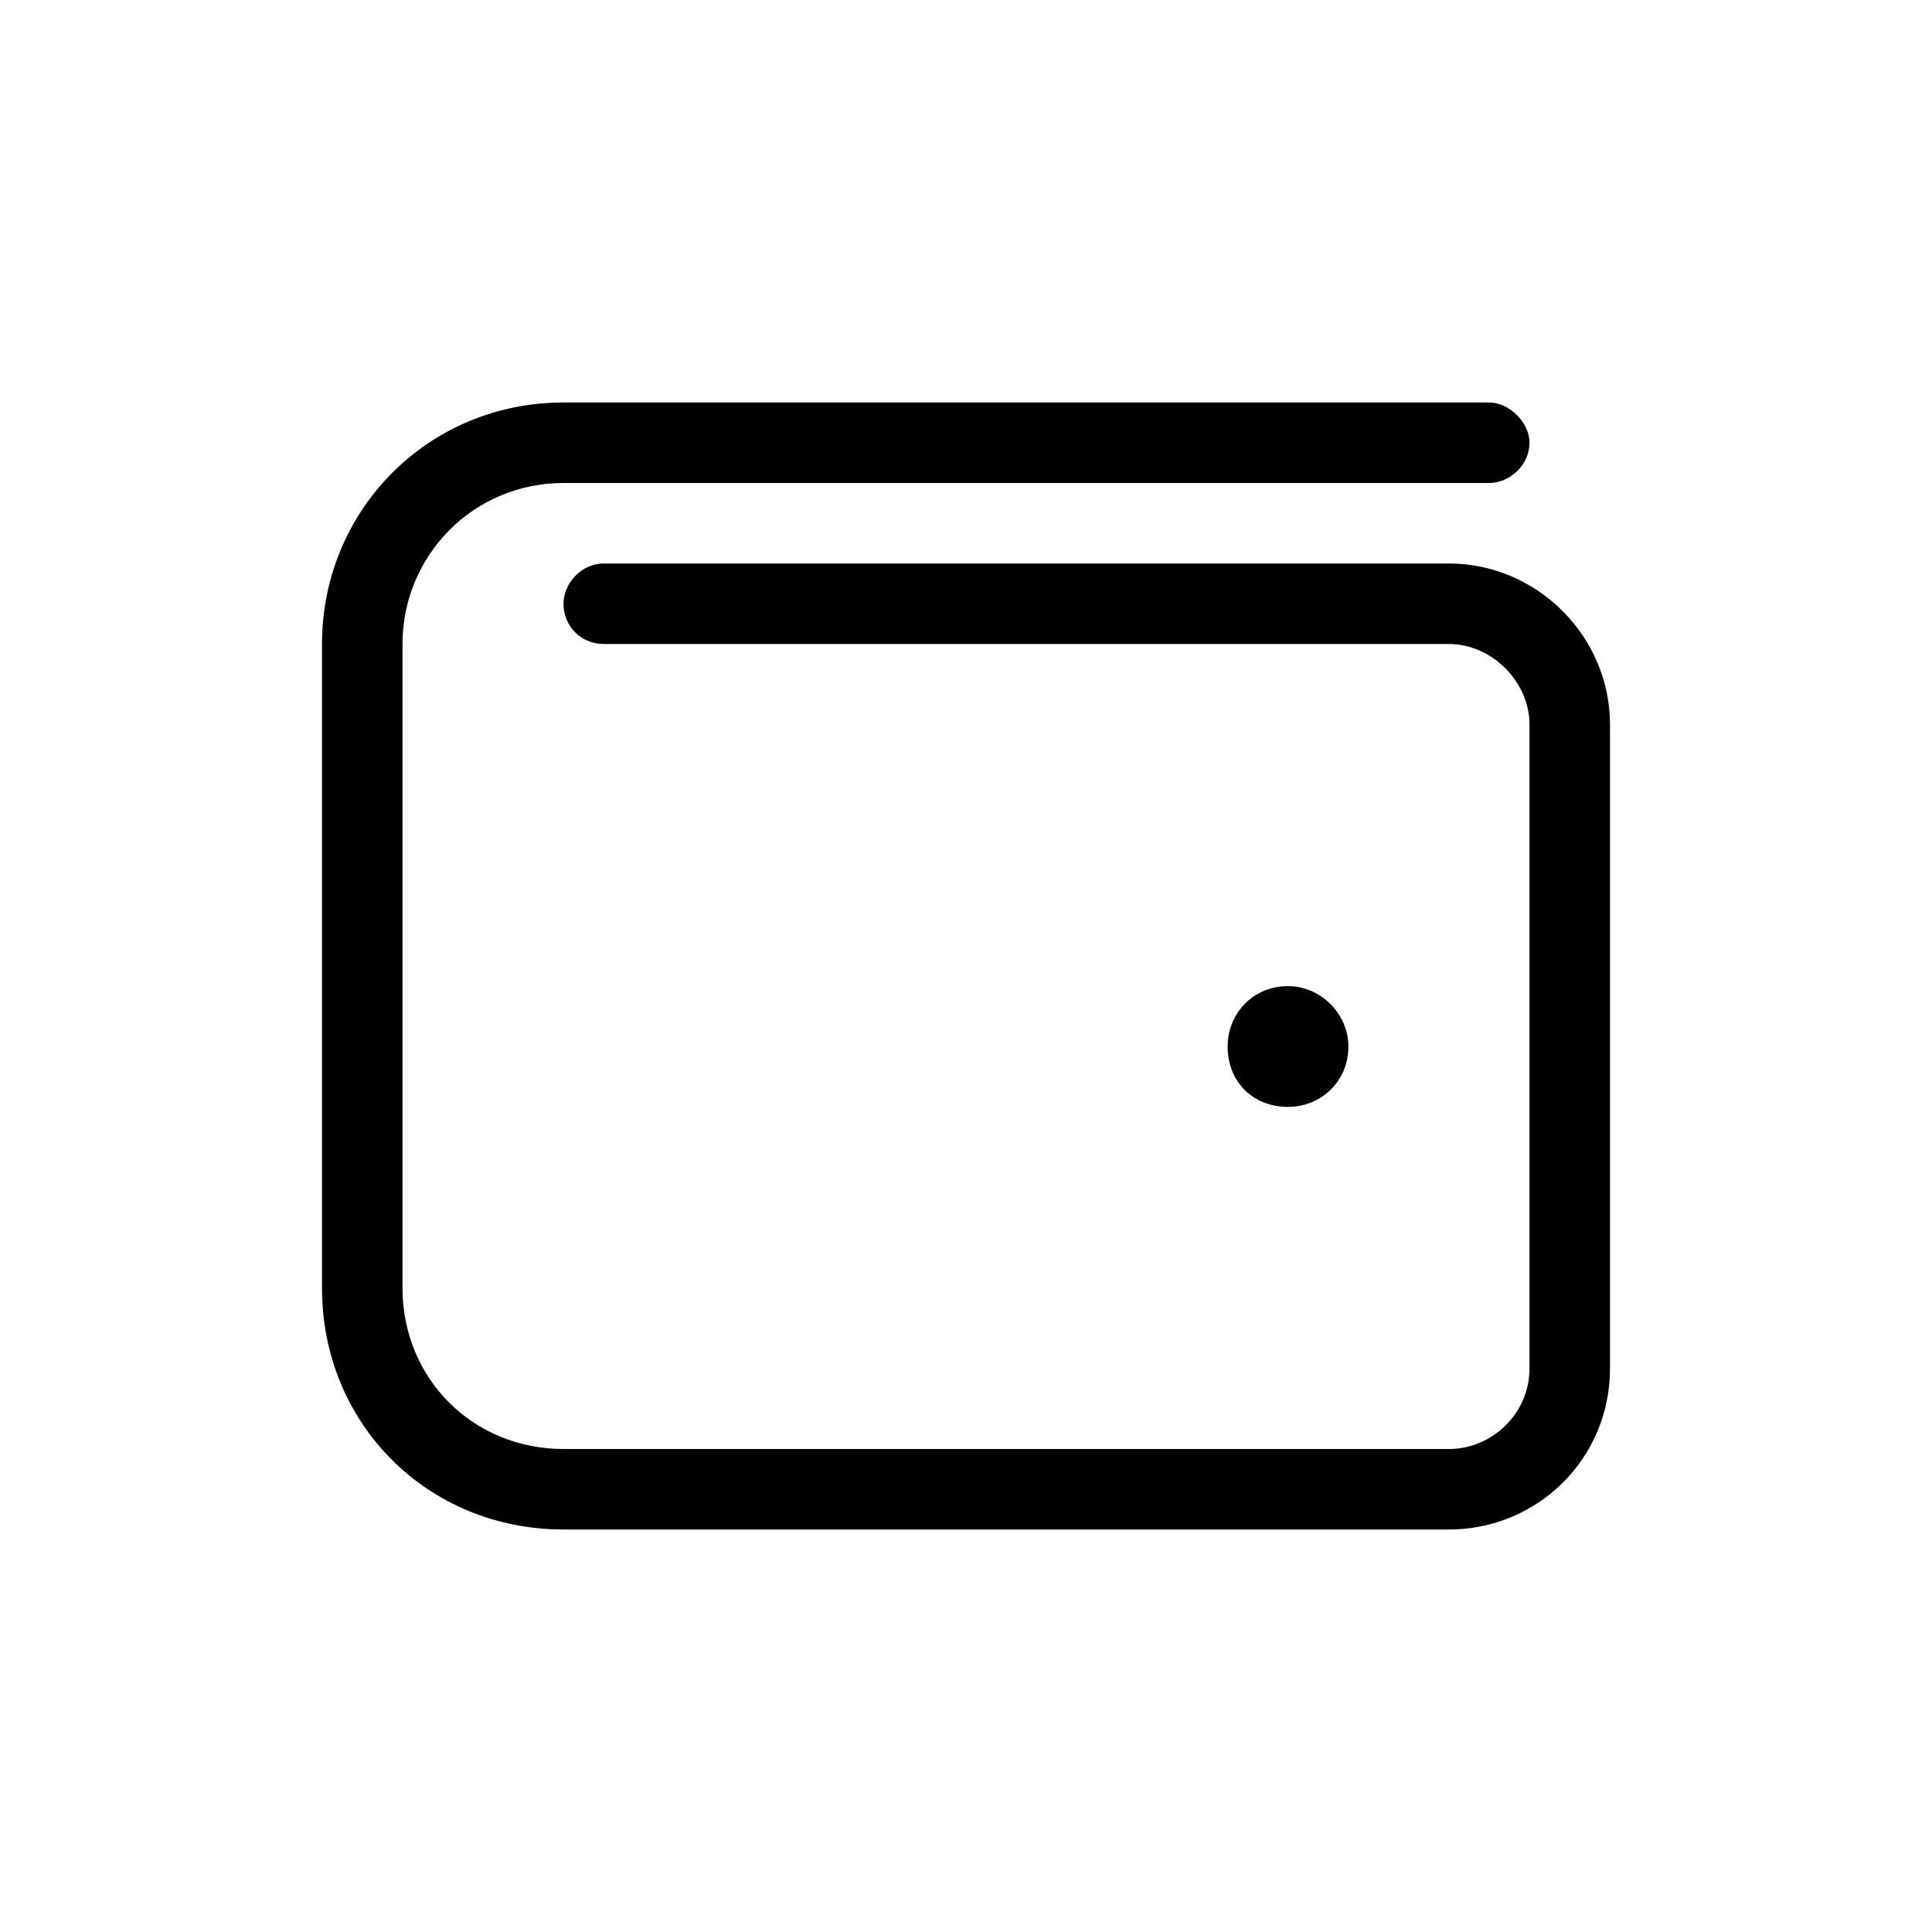 <svg width="24" height="24" viewBox="0 0 24 24" fill="none" xmlns="http://www.w3.org/2000/svg">
<path d="M18 7C19.094 7 20 7.906 20 9V17C20 18.125 19.094 19 18 19H7C5.312 19 4 17.688 4 16V8C4 6.344 5.312 5 7 5H18.5C18.75 5 19 5.25 19 5.5C19 5.781 18.75 6 18.5 6H7C5.875 6 5 6.906 5 8V16C5 17.125 5.875 18 7 18H18C18.531 18 19 17.562 19 17V9C19 8.469 18.531 8 18 8H7.5C7.219 8 7 7.781 7 7.5C7 7.25 7.219 7 7.5 7H18ZM16.75 13C16.75 13.438 16.406 13.75 16 13.75C15.562 13.75 15.25 13.438 15.25 13C15.25 12.594 15.562 12.25 16 12.25C16.406 12.25 16.75 12.594 16.75 13Z" fill="black"/>
</svg>
